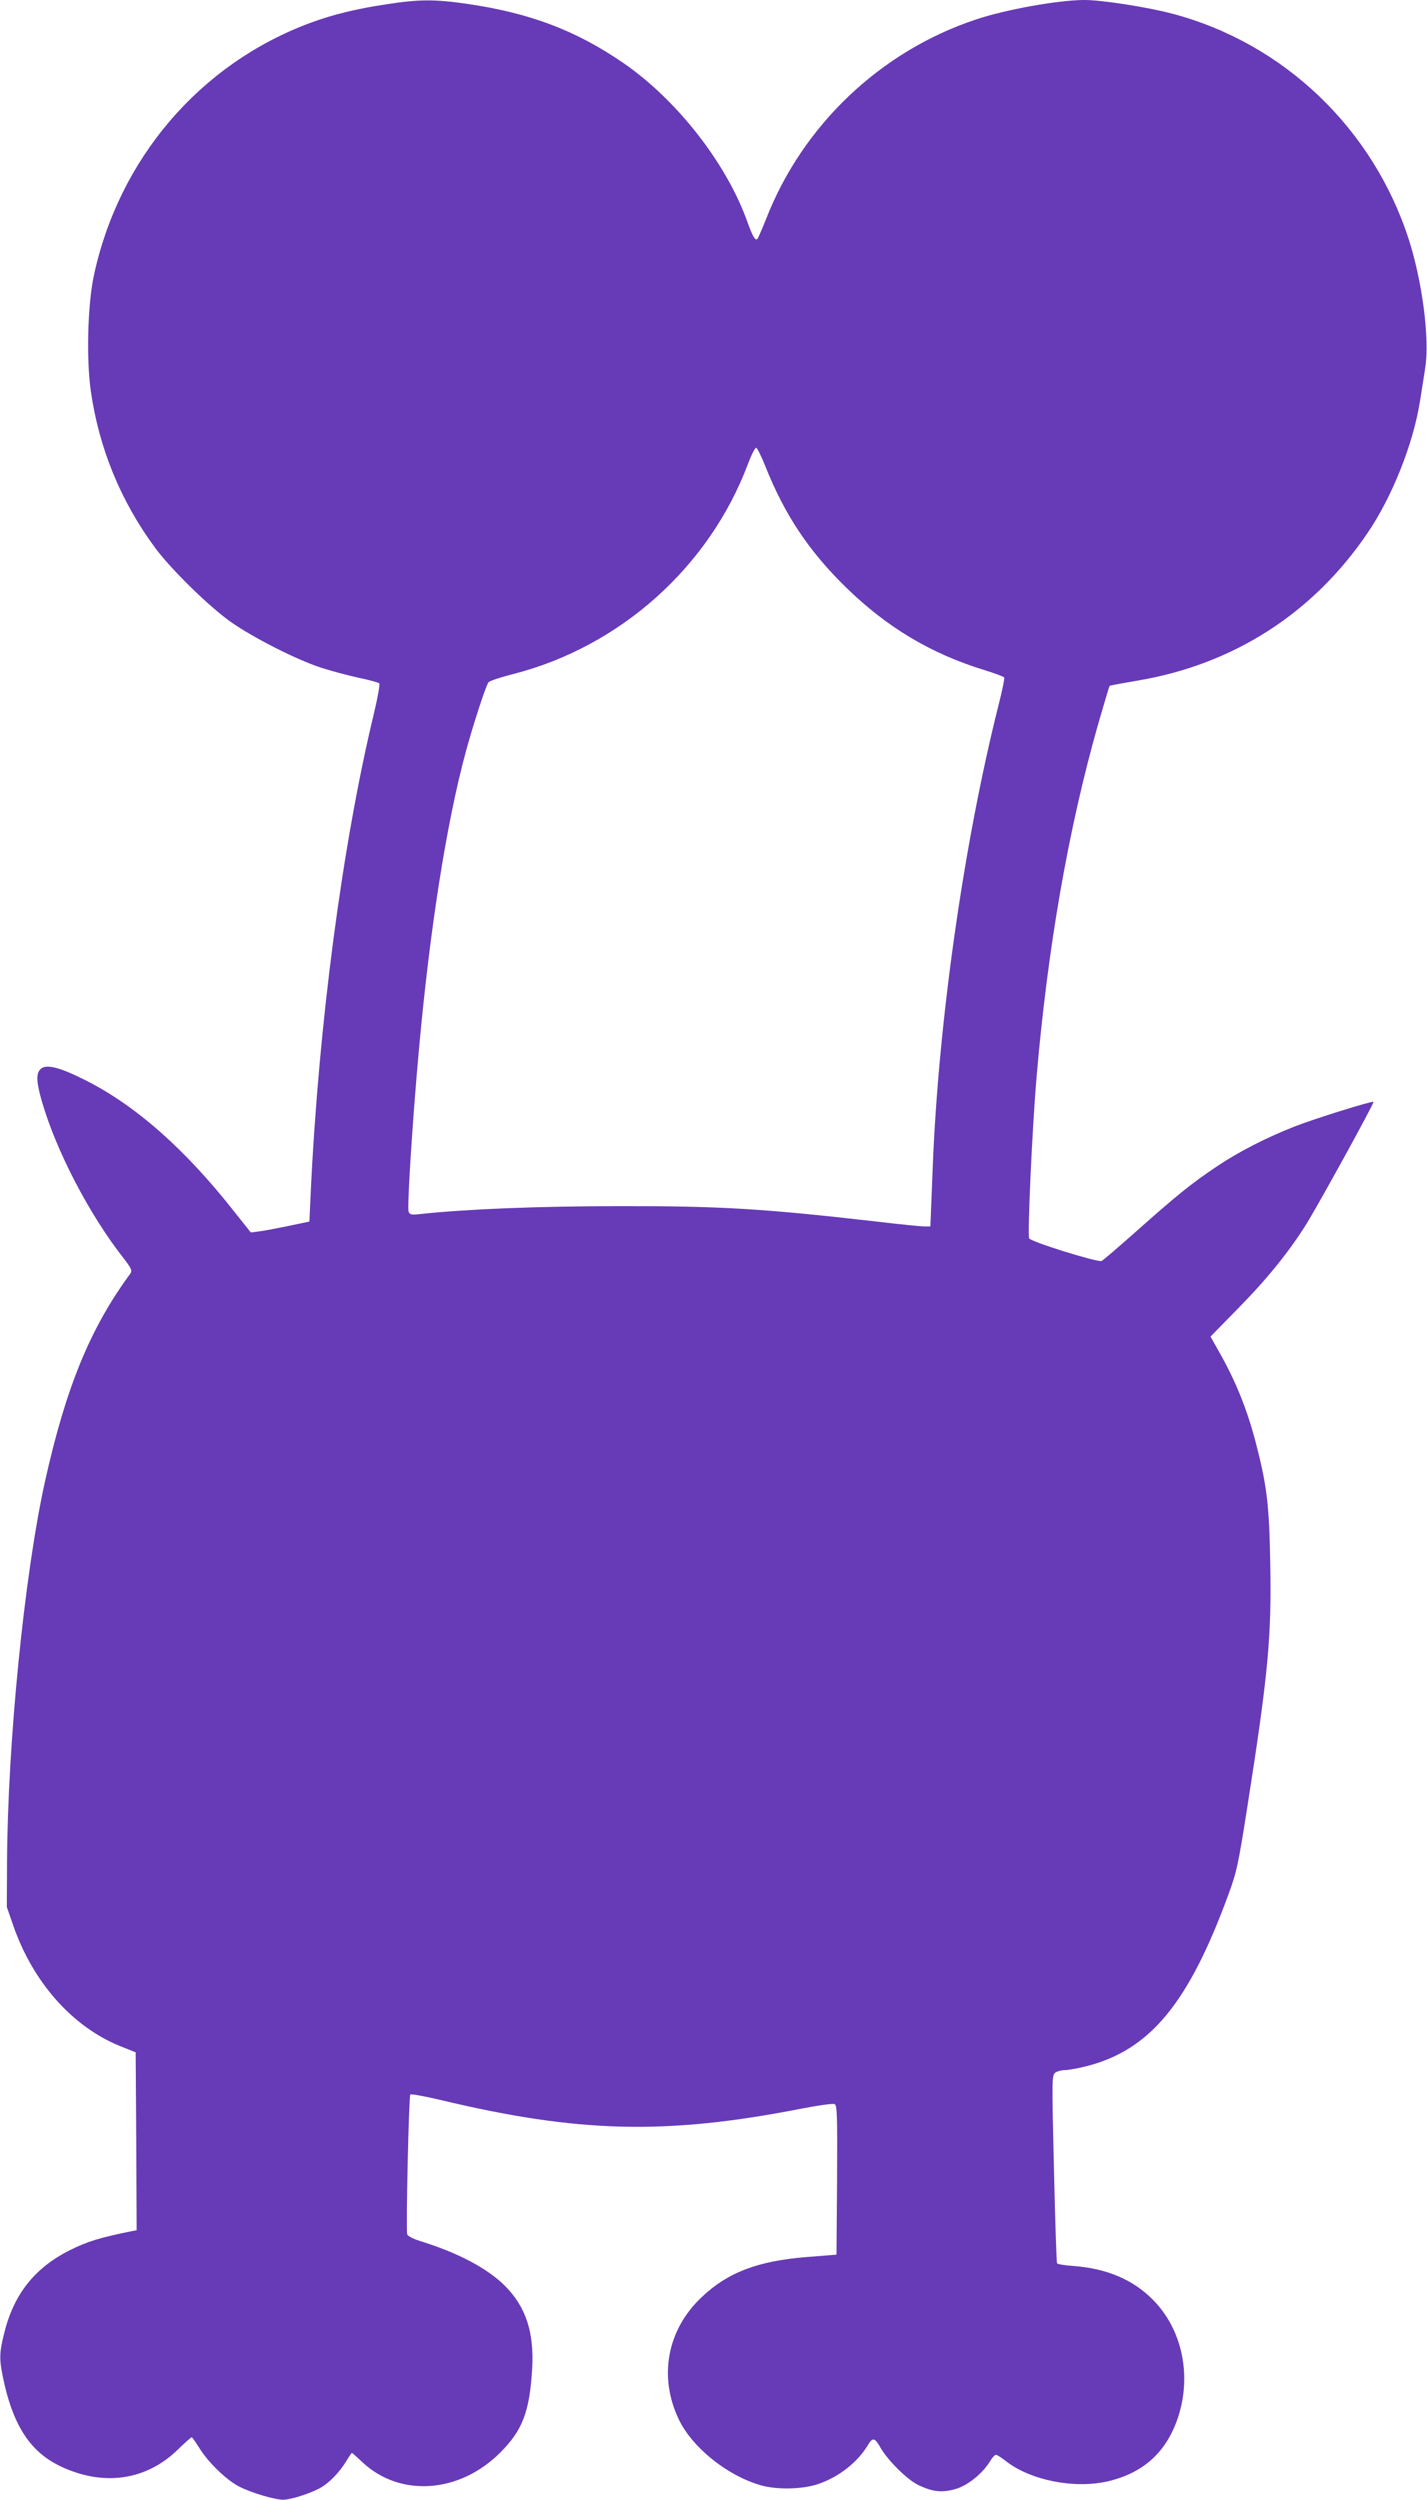 <?xml version="1.0" standalone="no"?>
<!DOCTYPE svg PUBLIC "-//W3C//DTD SVG 20010904//EN"
 "http://www.w3.org/TR/2001/REC-SVG-20010904/DTD/svg10.dtd">
<svg version="1.0" xmlns="http://www.w3.org/2000/svg"
 width="731pt" height="1280pt" viewBox="0 0 731 1280"
 preserveAspectRatio="xMidYMid meet">
<g transform="translate(0,1280) scale(0.1,-0.1)"
fill="#673ab7" stroke="none">
<path d="M1986 12779 c-156 -23 -280 -53 -396 -96 -567 -210 -983 -698 -1110
-1298 -31 -148 -38 -423 -15 -586 42 -295 154 -567 331 -806 82 -110 272 -296
384 -376 114 -81 341 -196 465 -236 50 -16 135 -39 190 -51 55 -11 103 -25
108 -29 4 -4 -8 -72 -27 -152 -162 -672 -283 -1589 -324 -2449 l-7 -155 -105
-22 c-58 -12 -125 -25 -150 -28 l-45 -6 -82 103 c-255 325 -510 549 -768 678
-133 67 -201 83 -228 55 -23 -23 -21 -66 8 -166 73 -253 244 -581 419 -803 39
-51 44 -62 34 -77 -207 -281 -331 -585 -438 -1067 -106 -482 -191 -1338 -194
-1952 l-1 -225 33 -95 c101 -291 303 -518 547 -617 l80 -32 3 -455 2 -456 -22
-4 c-167 -34 -229 -53 -320 -98 -181 -91 -288 -226 -337 -427 -27 -108 -26
-138 4 -269 51 -213 135 -336 277 -407 221 -108 443 -79 607 80 37 36 70 65
73 65 3 0 21 -26 41 -58 45 -72 138 -162 203 -195 63 -32 182 -67 225 -67 39
1 127 28 185 58 46 24 101 79 138 140 14 23 27 42 29 42 1 0 26 -22 56 -50
192 -178 494 -157 702 50 116 115 152 211 165 430 11 187 -32 318 -140 426
-91 90 -240 169 -438 230 -32 10 -60 25 -62 33 -7 24 8 709 16 716 4 4 73 -9
155 -28 706 -169 1154 -180 1845 -45 87 17 164 28 173 24 13 -5 15 -52 13
-388 l-3 -383 -150 -12 c-253 -20 -408 -79 -541 -206 -176 -166 -221 -405
-118 -623 68 -145 247 -289 418 -339 84 -25 215 -22 296 5 107 36 204 112 258
203 22 37 34 34 61 -14 37 -66 138 -166 194 -193 74 -36 123 -41 192 -21 61
17 137 78 176 141 11 19 25 34 31 34 6 0 27 -14 48 -30 127 -101 355 -146 528
-105 180 43 297 149 356 325 72 216 22 453 -128 604 -102 103 -235 160 -407
173 -44 3 -82 9 -84 14 -3 4 -10 222 -16 485 -11 458 -11 478 7 491 10 7 32
13 49 13 18 0 67 9 111 20 325 83 523 322 727 880 42 113 51 156 97 450 107
681 124 867 117 1247 -5 295 -17 394 -72 608 -45 175 -105 325 -194 480 l-40
71 142 145 c149 151 262 292 349 431 65 105 349 621 344 626 -6 6 -304 -87
-401 -125 -148 -58 -289 -130 -405 -208 -128 -86 -200 -144 -415 -335 -88 -78
-165 -144 -172 -147 -20 -8 -364 99 -371 116 -9 24 16 570 38 826 57 664 163
1272 316 1809 30 104 56 191 58 194 2 2 67 14 144 27 491 83 898 344 1177 755
126 185 234 455 269 675 9 55 21 132 27 172 23 146 -14 436 -83 653 -183 571
-641 1009 -1213 1160 -128 34 -361 70 -449 70 -132 0 -402 -48 -557 -100 -488
-162 -887 -541 -1074 -1020 -21 -52 -41 -99 -45 -103 -10 -12 -24 11 -50 83
-106 301 -362 629 -639 819 -243 166 -476 254 -796 301 -165 24 -248 24 -409
-1z m1934 -2365 c100 -252 225 -438 417 -625 207 -201 430 -335 702 -419 56
-17 103 -35 105 -39 3 -4 -10 -68 -29 -142 -178 -708 -308 -1623 -337 -2366
l-12 -303 -31 0 c-17 0 -127 11 -245 25 -575 66 -805 80 -1315 79 -410 0 -783
-15 -1017 -40 -50 -6 -59 -4 -65 12 -8 22 20 466 53 829 56 617 140 1155 240
1525 39 143 104 343 117 357 7 7 64 26 128 42 547 141 1002 548 1200 1074 18
48 37 86 43 84 6 -2 26 -44 46 -93z"/>
</g>
</svg>
